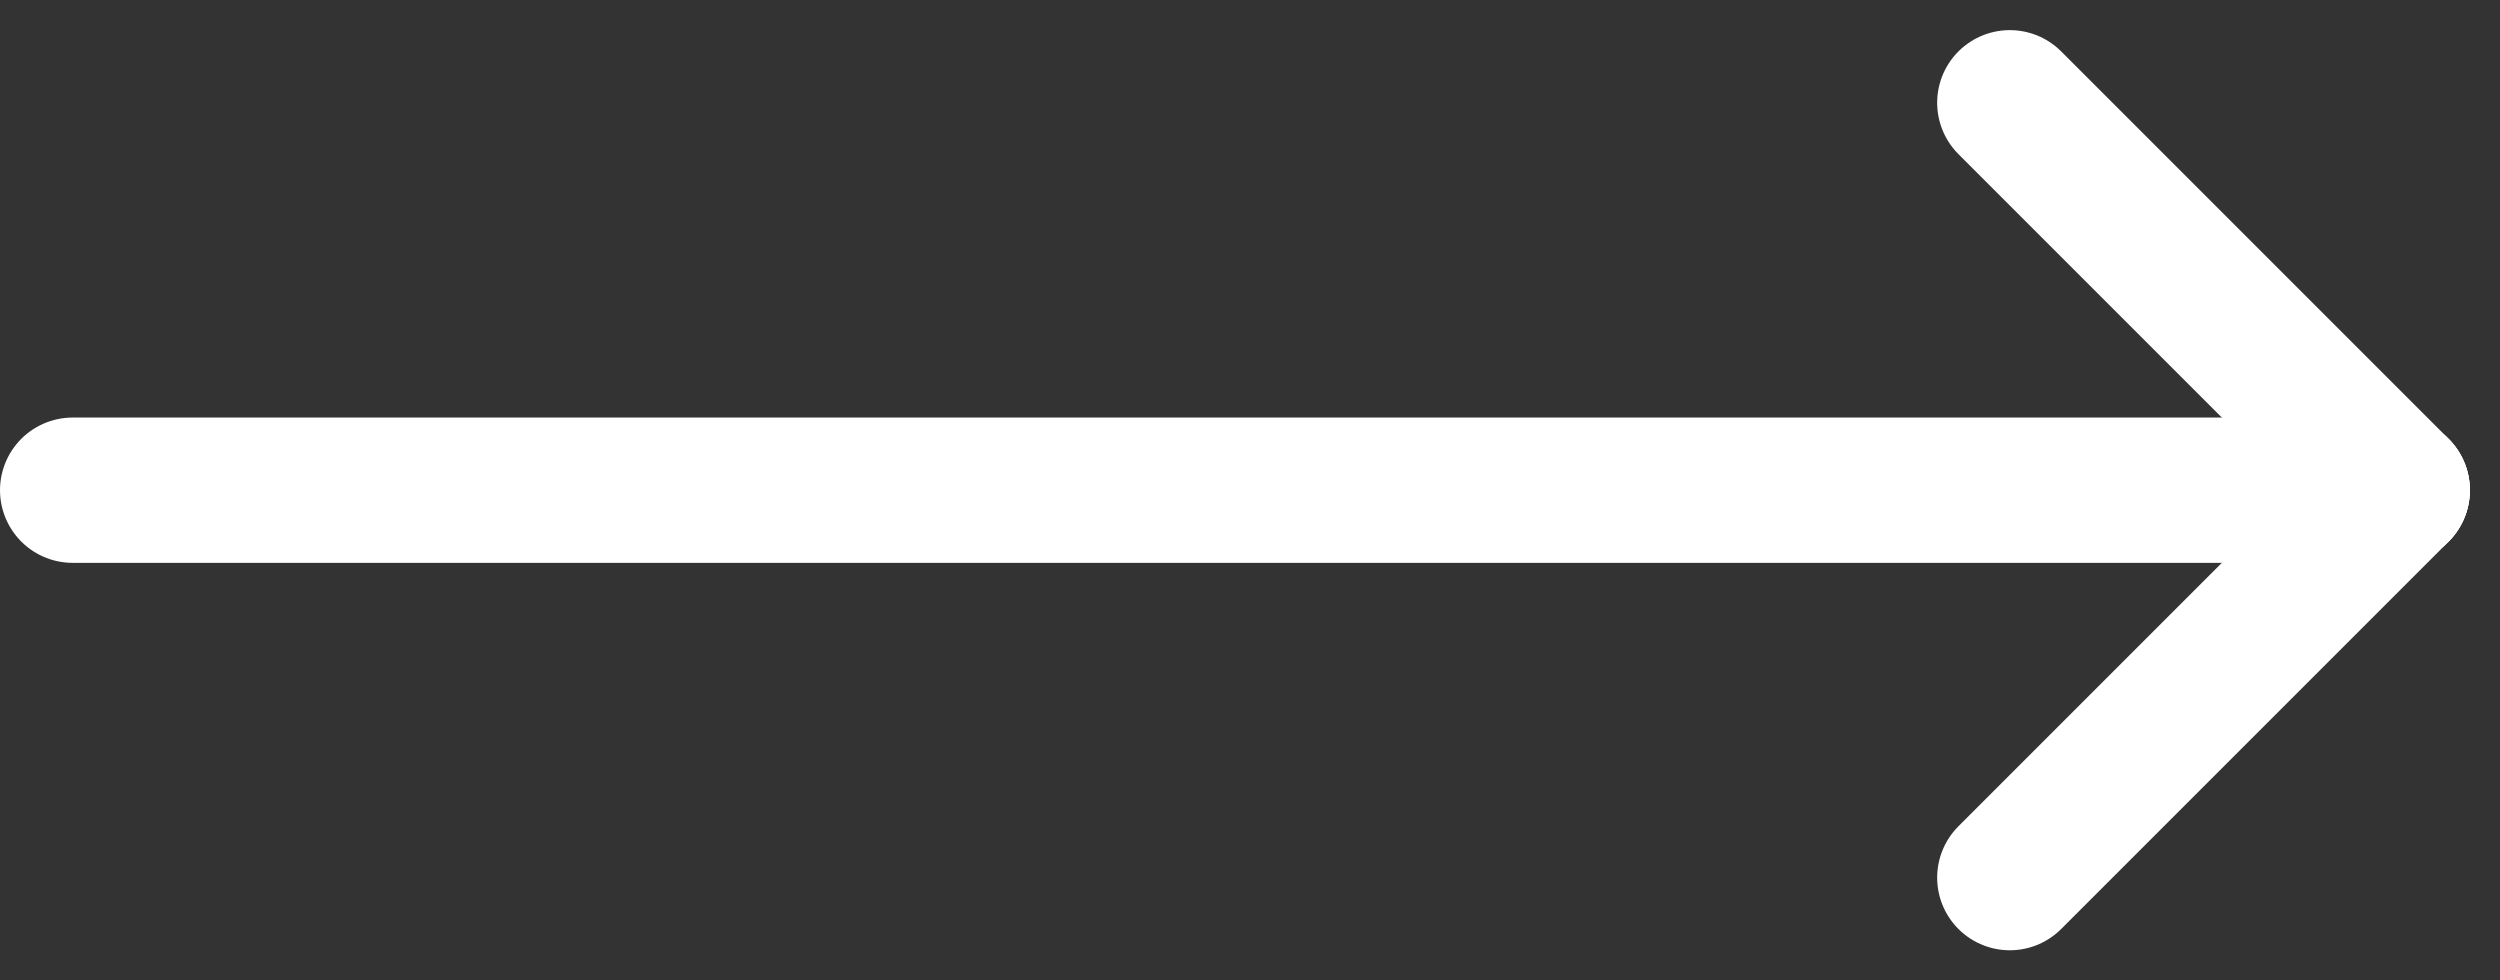 <svg xmlns="http://www.w3.org/2000/svg" width="25.811" height="10.121" viewBox="0 0 25.811 10.121"><rect x="0" y="0" width="25.811" height="10.121" fill="#333333" stroke="none"/><g transform="translate(-4860.75 -10345.439)"><line x2="24" transform="translate(4861.5 10350.5)" fill="none" stroke="#fff" stroke-linecap="round" stroke-width="1.5"/><line y1="4" x2="4" transform="translate(4881.5 10350.5)" fill="none" stroke="#fff" stroke-linecap="round" stroke-width="1.5"/><line x2="4" y2="4" transform="translate(4881.5 10346.5)" fill="none" stroke="#fff" stroke-linecap="round" stroke-width="1.5"/></g></svg>